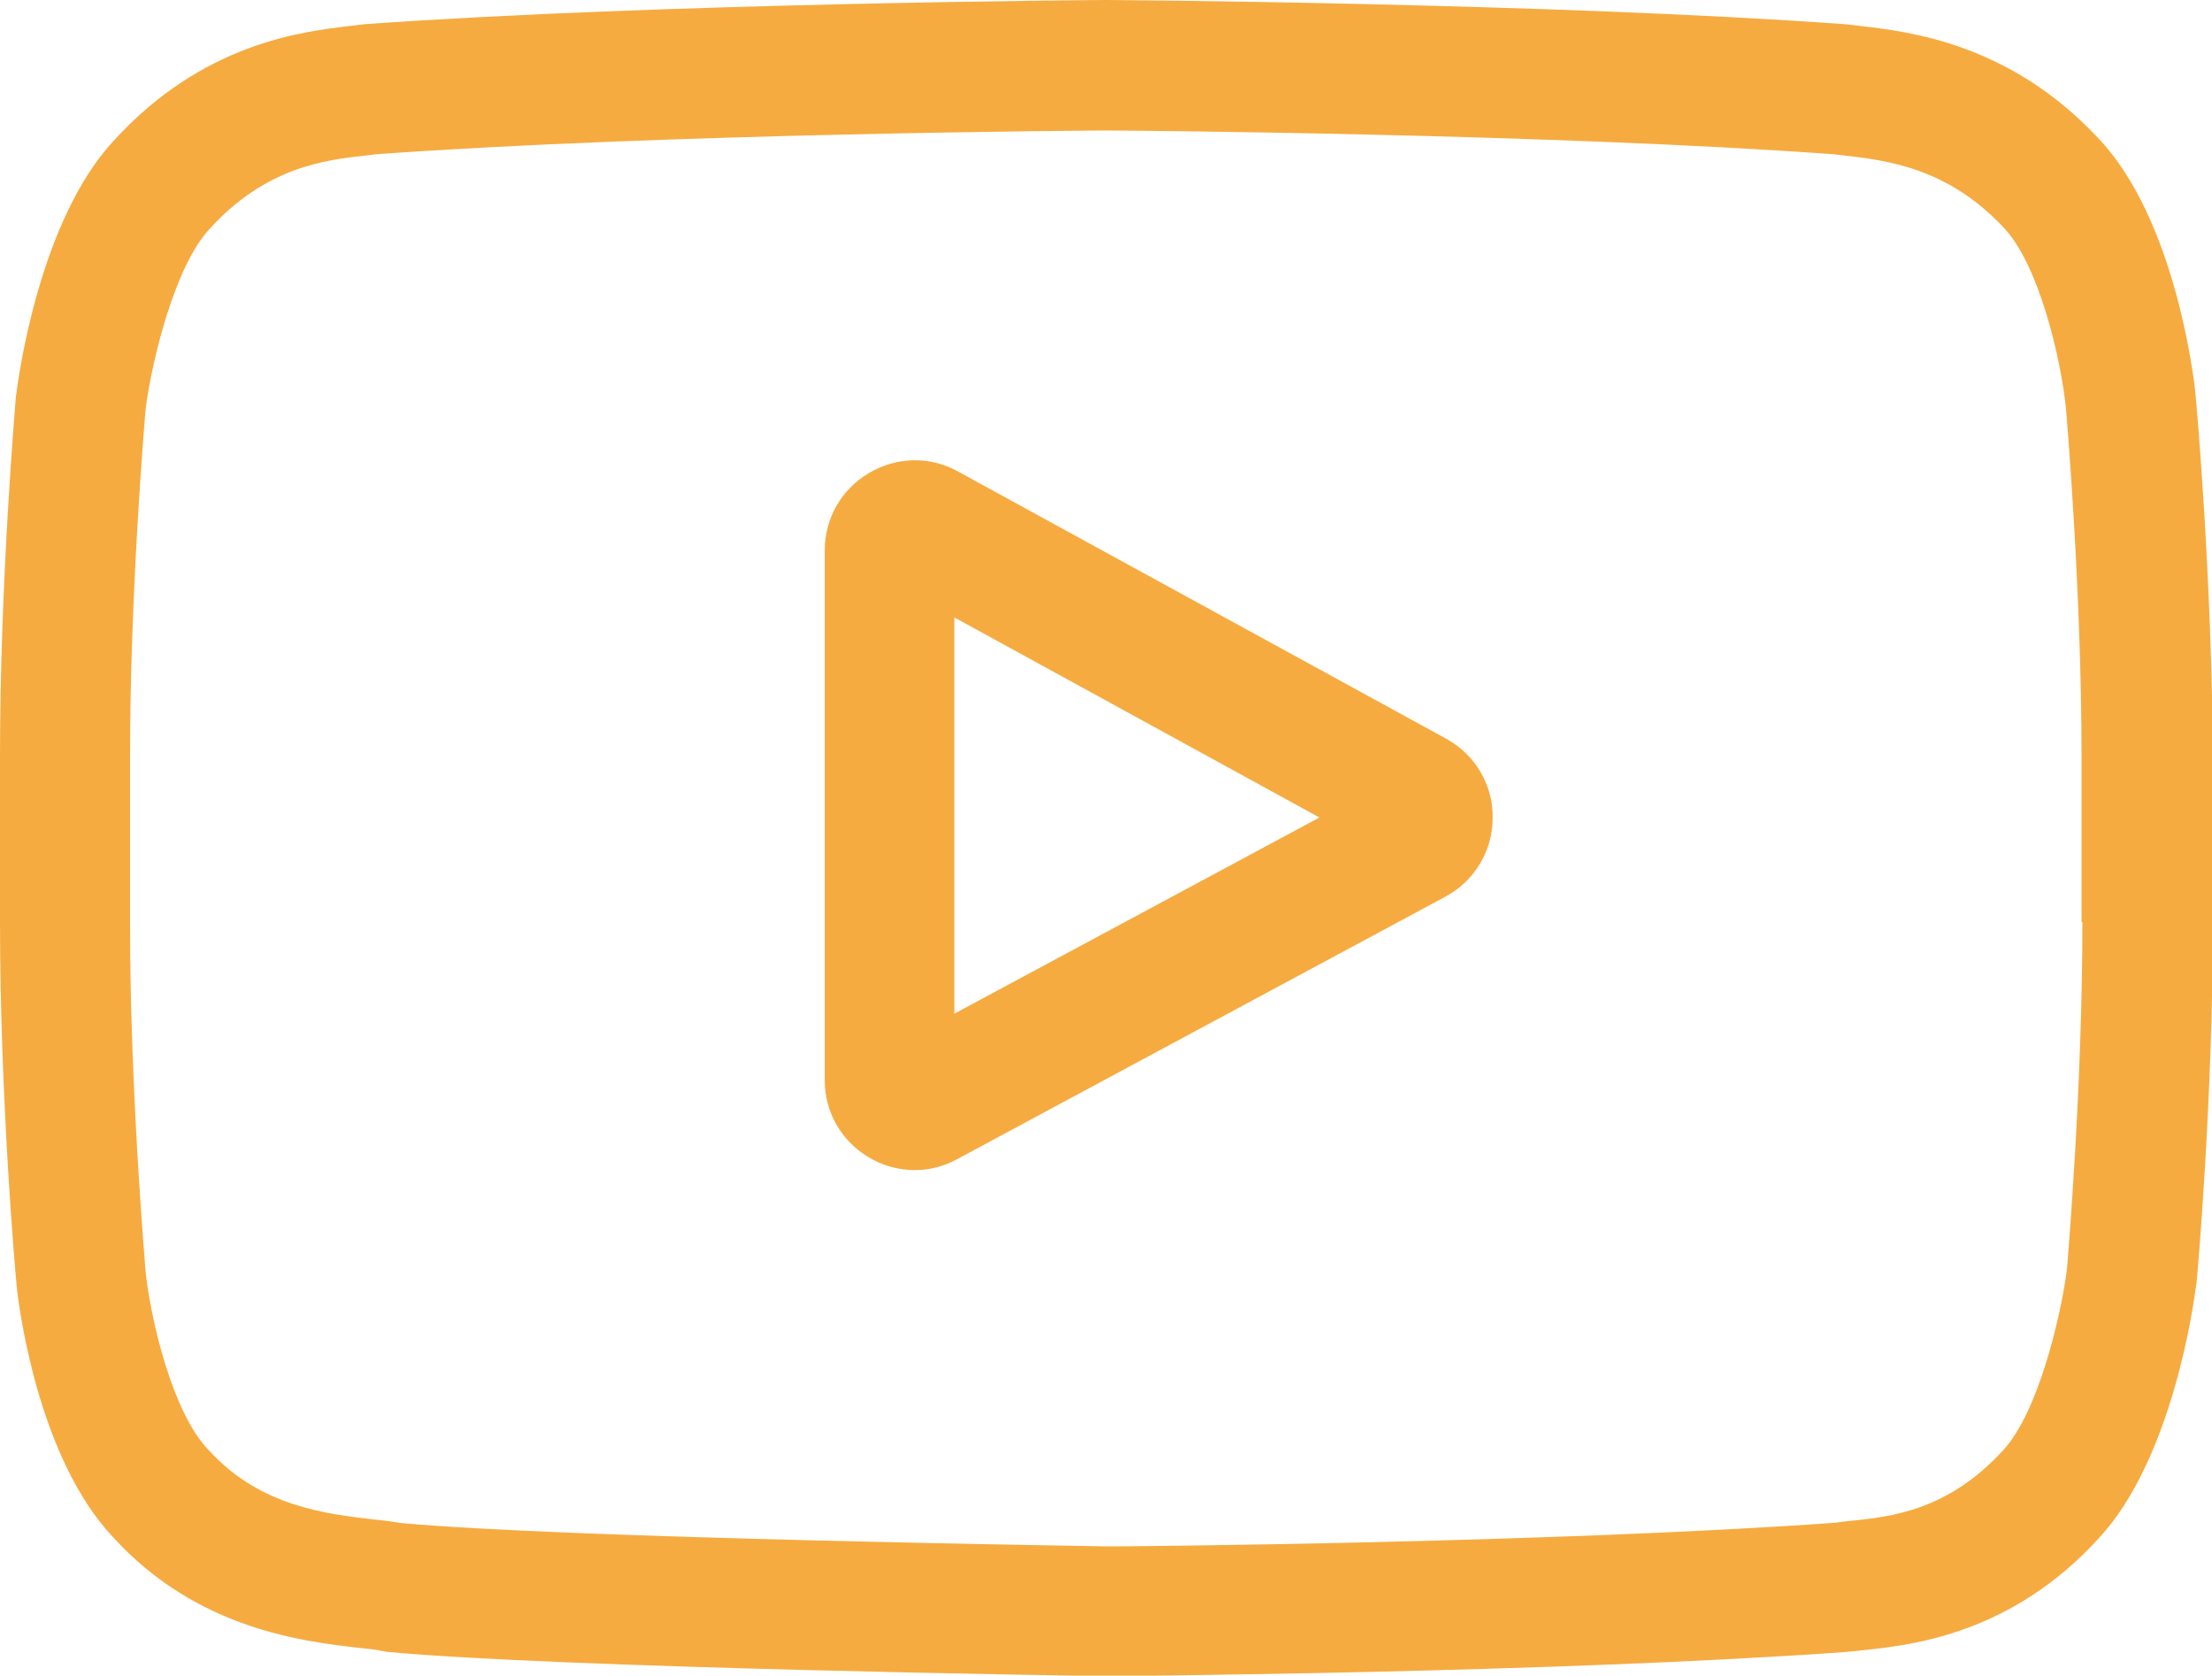 <svg version="1.1" id="Warstwa_1" xmlns="http://www.w3.org/2000/svg" x="0" y="0" viewBox="0 0 512 387.8" xml:space="preserve"><style>.st0{fill:#f6ab40}</style><path class="st0" d="M334.8 171l-113.1-61.9c-6.5-3.6-14.2-3.4-20.6.4-6.4 3.8-10.2 10.5-10.2 17.9V250c0 7.4 3.8 14 10.1 17.8 3.3 2 7 3 10.7 3 3.4 0 6.7-.8 9.8-2.5l113.1-60.8c6.7-3.6 10.9-10.6 10.9-18.2.1-7.6-4-14.6-10.7-18.3zm-113.9 63.6v-91.7l84.5 46.3-84.5 45.4z"/><path class="st0" d="M508.2 91.5v-.2c-.4-4.1-4.8-40.8-22.6-59.4C465 9.9 441.7 7.3 430.5 6c-.9-.1-1.8-.2-2.5-.3l-1-.1C359.3.7 257.1 0 256.1 0h-.2c-1 0-103.2.7-171.5 5.6l-.9.1c-.7.1-1.5.2-2.4.3C70 7.3 46.9 9.9 26.2 32.7 9.2 51.1 4.3 87 3.8 91l-.1.5C3.6 93.2 0 134.1 0 175.1v38.3c0 41 3.6 81.8 3.8 83.5v.3c.4 4.1 4.7 40 22.5 58.7 19.4 21.2 43.9 24 57 25.5 2.1.2 3.9.4 5.1.7l1.2.2c39.1 3.7 161.6 5.6 166.8 5.6h.4c1 0 103.2-.7 170.9-5.6l.9-.1c.9-.1 1.8-.2 2.9-.3 11-1.2 34-3.6 54.4-26 17-18.4 21.9-54.3 22.4-58.3l.1-.5c.2-1.7 3.8-42.5 3.8-83.5v-38.3c-.2-41.2-3.8-82.1-4-83.8zM482 213.4c0 37.9-3.3 77-3.6 80.6-1.3 9.9-6.4 32.6-14.7 41.6-12.8 14-25.8 15.4-35.4 16.4-1.2.1-2.2.2-3.2.4-65.5 4.7-163.8 5.5-168.4 5.5-5.1-.1-125.8-1.9-163.7-5.4-1.9-.3-4-.6-6.2-.8-11.2-1.3-26.6-3-38.4-16l-.3-.3c-8.1-8.5-13.2-29.7-14.4-41.1-.2-2.7-3.6-42.2-3.6-80.7v-38.3c0-37.9 3.3-76.9 3.6-80.6 1.5-11.6 6.8-33 14.7-41.6C61.5 38.6 75.4 37 84.6 36c.9-.1 1.7-.2 2.4-.3 66.4-4.8 165.5-5.5 169-5.5 3.6 0 102.6.7 168.4 5.5.8.1 1.7.2 2.6.3 9.4 1.1 23.7 2.7 36.7 16.6l.1.1c8.1 8.5 13.2 30.1 14.4 41.8.2 2.6 3.6 42.2 3.6 80.7v38.2z"/></svg>